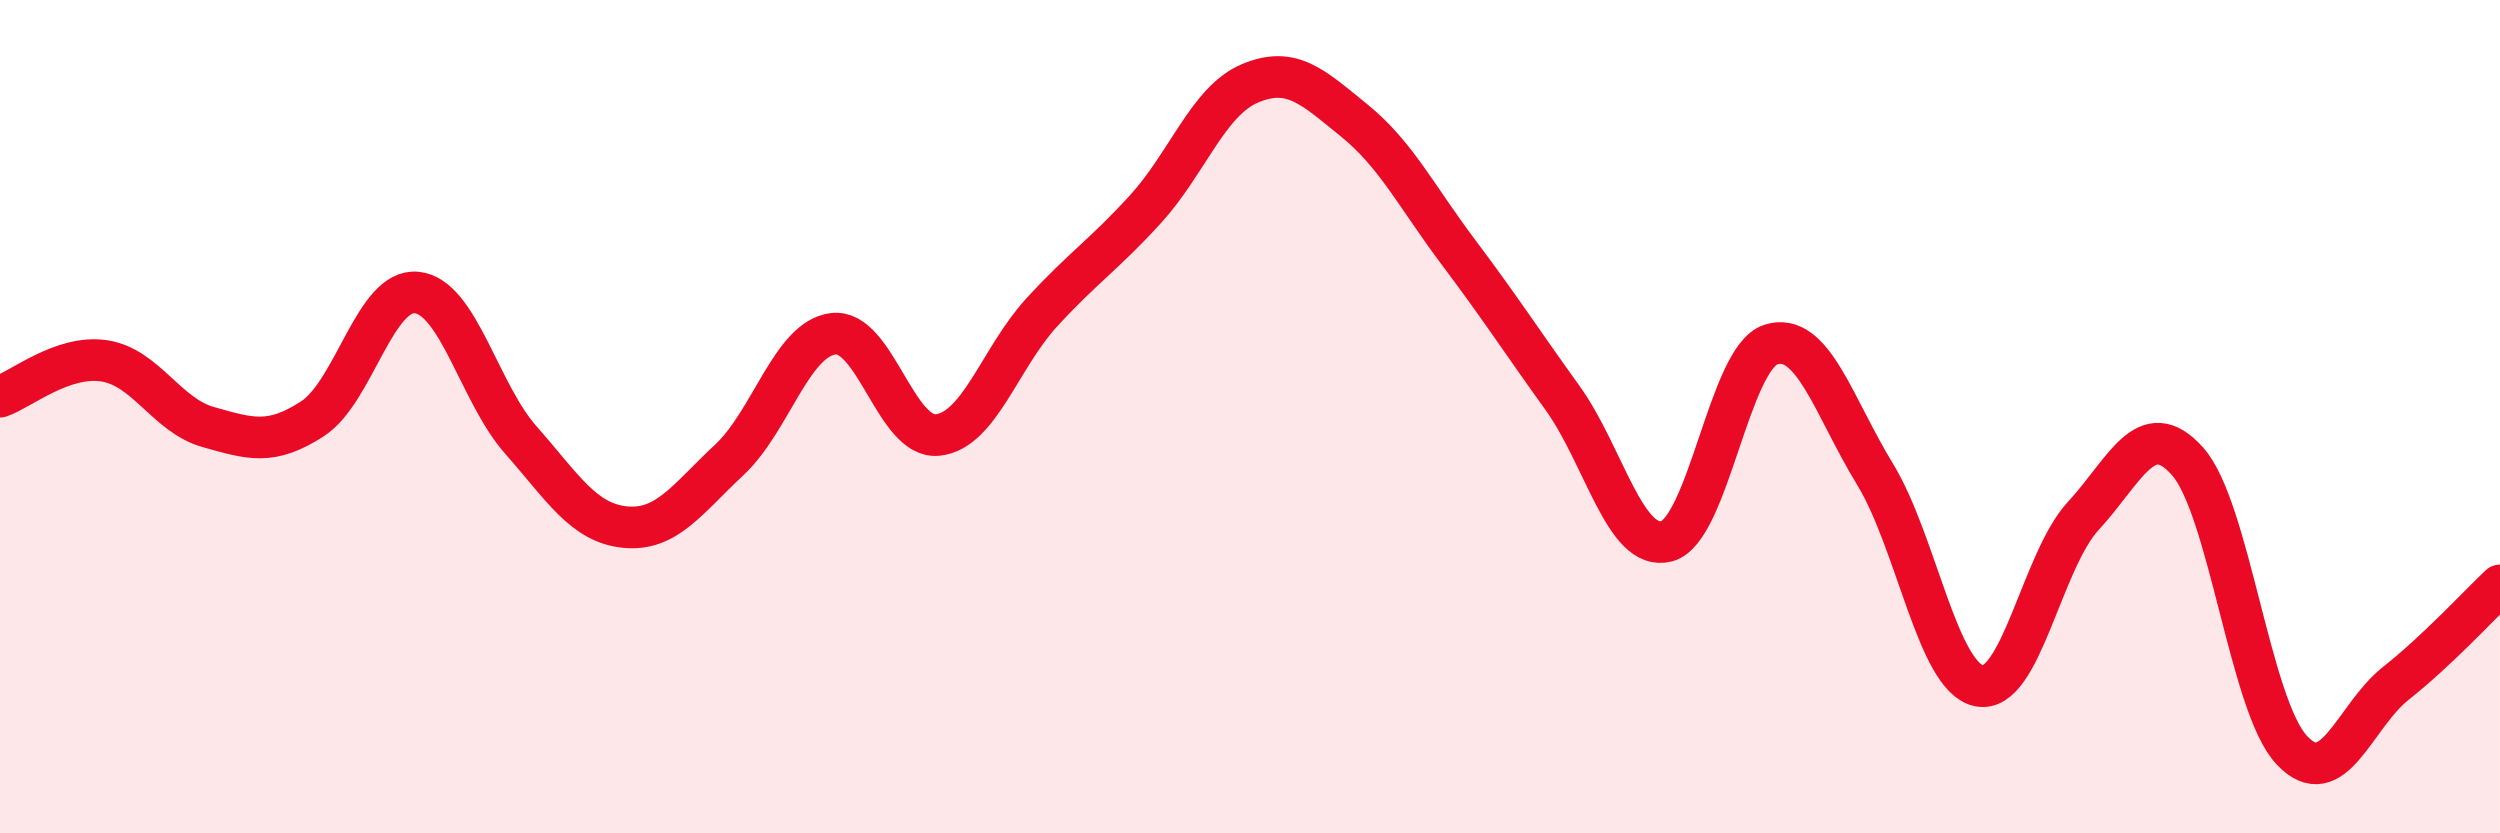 
    <svg width="60" height="20" viewBox="0 0 60 20" xmlns="http://www.w3.org/2000/svg">
      <path
        d="M 0,9.52 C 0.5,9.35 1.5,8.51 2.5,8.66 C 3.5,8.81 4,9.97 5,10.25 C 6,10.53 6.5,10.7 7.5,10.05 C 8.5,9.4 9,6.92 10,7.02 C 11,7.12 11.5,9.43 12.5,10.56 C 13.5,11.69 14,12.55 15,12.65 C 16,12.75 16.5,11.97 17.5,11.04 C 18.5,10.11 19,8.13 20,8.01 C 21,7.89 21.5,10.54 22.5,10.44 C 23.5,10.34 24,8.59 25,7.5 C 26,6.41 26.5,6.11 27.5,5.01 C 28.5,3.91 29,2.42 30,2 C 31,1.58 31.5,2.08 32.5,2.89 C 33.5,3.7 34,4.72 35,6.05 C 36,7.38 36.5,8.16 37.5,9.55 C 38.5,10.94 39,13.25 40,12.99 C 41,12.73 41.5,8.59 42.5,8.27 C 43.5,7.95 44,9.74 45,11.38 C 46,13.02 46.5,16.26 47.5,16.46 C 48.5,16.66 49,13.46 50,12.38 C 51,11.3 51.5,9.95 52.5,11.07 C 53.5,12.19 54,16.93 55,18 C 56,19.07 56.5,17.19 57.5,16.4 C 58.5,15.61 59.5,14.52 60,14.05L60 20L0 20Z"
        fill="#EB0A25"
        opacity="0.1"
        stroke-linecap="round"
        stroke-linejoin="round"
      />
      <path
        d="M 0,9.52 C 0.5,9.35 1.5,8.51 2.5,8.66 C 3.5,8.81 4,9.97 5,10.25 C 6,10.53 6.5,10.7 7.5,10.05 C 8.5,9.4 9,6.92 10,7.02 C 11,7.12 11.5,9.43 12.5,10.56 C 13.5,11.69 14,12.55 15,12.65 C 16,12.75 16.5,11.97 17.5,11.04 C 18.5,10.11 19,8.13 20,8.01 C 21,7.89 21.5,10.54 22.5,10.44 C 23.5,10.34 24,8.59 25,7.5 C 26,6.41 26.5,6.11 27.5,5.01 C 28.5,3.91 29,2.42 30,2 C 31,1.58 31.5,2.08 32.5,2.89 C 33.5,3.7 34,4.72 35,6.05 C 36,7.38 36.5,8.16 37.5,9.55 C 38.5,10.94 39,13.25 40,12.99 C 41,12.73 41.5,8.59 42.5,8.27 C 43.5,7.95 44,9.74 45,11.38 C 46,13.02 46.5,16.26 47.5,16.46 C 48.5,16.66 49,13.46 50,12.38 C 51,11.3 51.5,9.95 52.5,11.07 C 53.5,12.19 54,16.93 55,18 C 56,19.07 56.5,17.19 57.5,16.4 C 58.5,15.61 59.5,14.52 60,14.05"
        stroke="#EB0A25"
        stroke-width="1"
        fill="none"
        stroke-linecap="round"
        stroke-linejoin="round"
      />
    </svg>
  